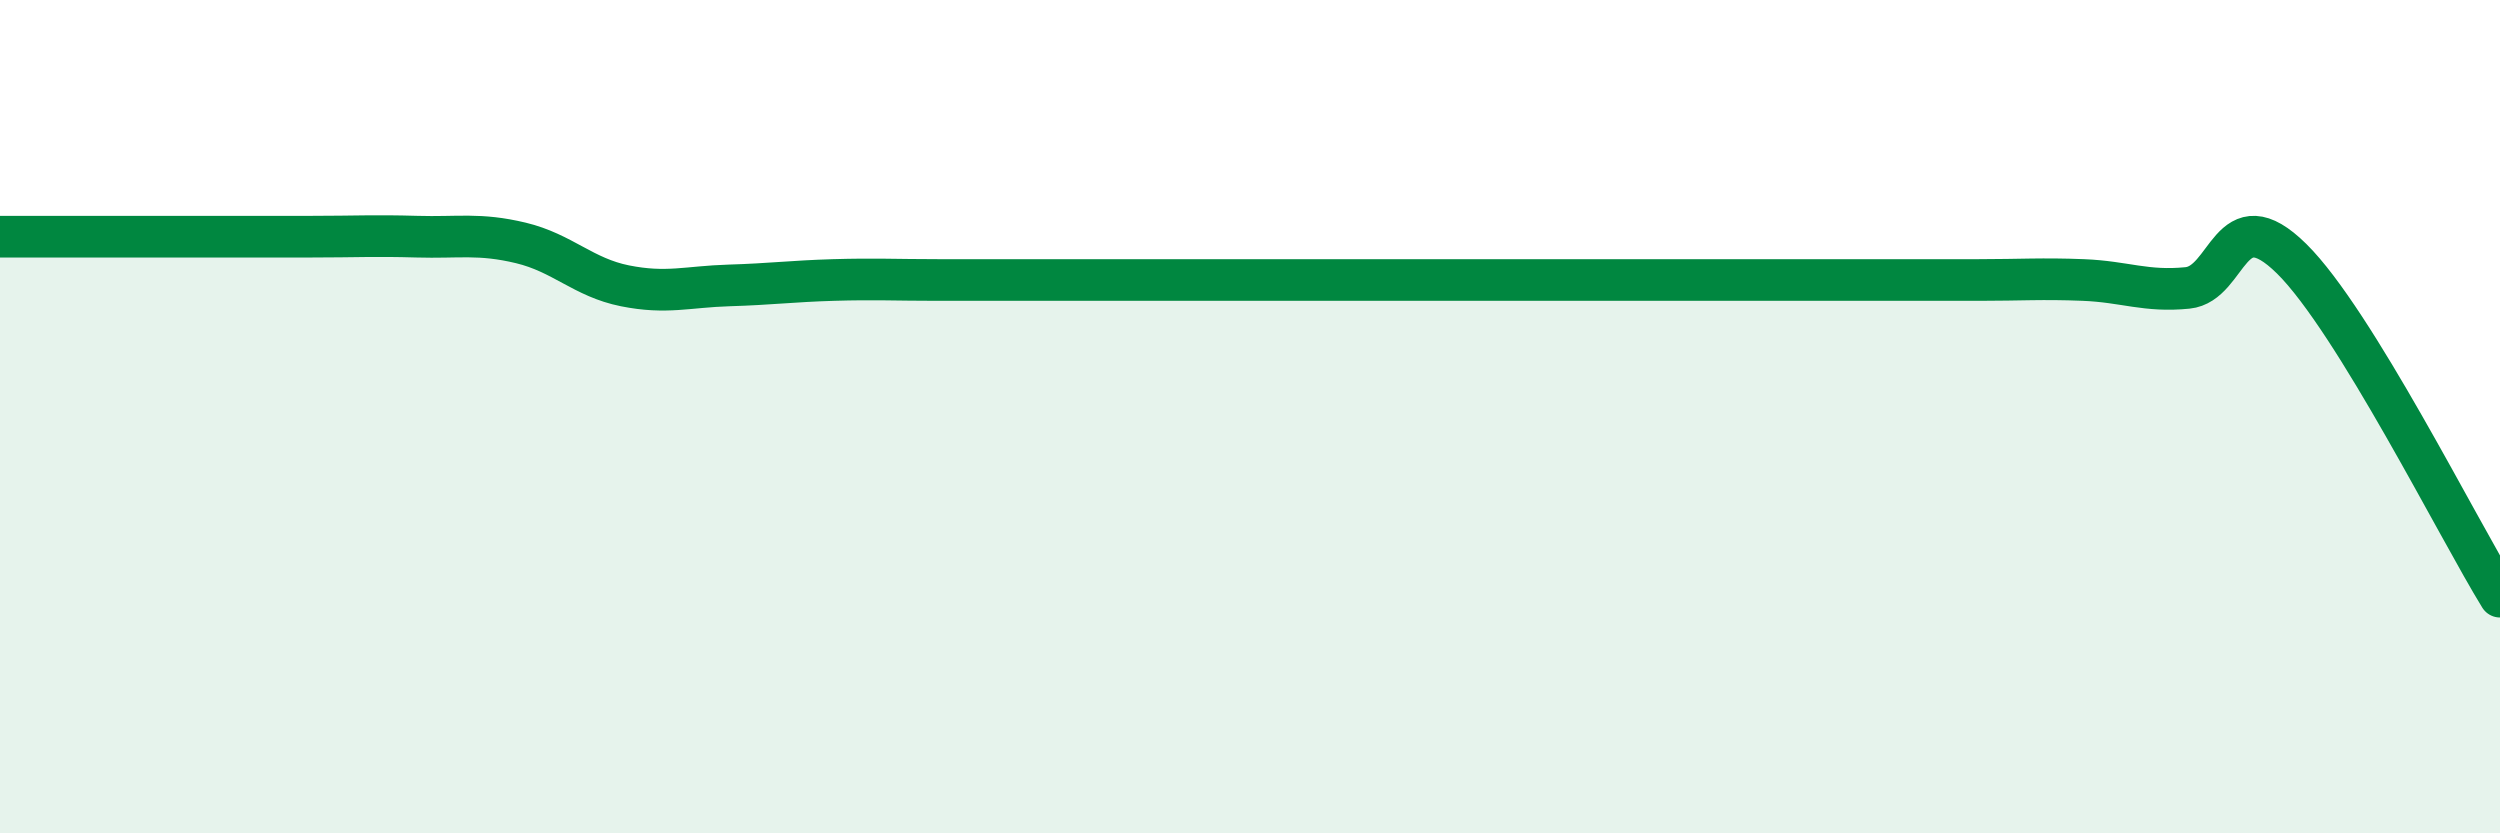 
    <svg width="60" height="20" viewBox="0 0 60 20" xmlns="http://www.w3.org/2000/svg">
      <path
        d="M 0,5.68 C 0.5,5.68 1.5,5.68 2.5,5.68 C 3.5,5.68 4,5.68 5,5.68 C 6,5.68 6.5,5.68 7.5,5.68 C 8.5,5.68 9,5.65 10,5.68 C 11,5.71 11.5,5.59 12.5,5.83 C 13.5,6.07 14,6.66 15,6.86 C 16,7.06 16.5,6.88 17.5,6.85 C 18.5,6.82 19,6.75 20,6.72 C 21,6.69 21.5,6.72 22.5,6.72 C 23.5,6.72 24,6.72 25,6.72 C 26,6.72 26.5,6.72 27.5,6.72 C 28.5,6.72 29,6.72 30,6.72 C 31,6.72 31.5,6.72 32.5,6.72 C 33.5,6.72 34,6.72 35,6.72 C 36,6.72 36.5,6.72 37.5,6.72 C 38.5,6.72 39,6.72 40,6.72 C 41,6.72 41.5,6.72 42.5,6.72 C 43.5,6.72 44,6.72 45,6.72 C 46,6.72 46.5,6.72 47.5,6.72 C 48.5,6.72 49,6.68 50,6.72 C 51,6.76 51.5,7.01 52.5,6.91 C 53.5,6.81 53.5,4.73 55,6.21 C 56.5,7.69 59,12.7 60,14.32L60 20L0 20Z"
        fill="#008740"
        opacity="0.1"
        stroke-linecap="round"
        stroke-linejoin="round"
      />
      <path
        d="M 0,5.68 C 0.5,5.68 1.5,5.68 2.5,5.68 C 3.5,5.68 4,5.68 5,5.68 C 6,5.68 6.5,5.68 7.5,5.68 C 8.5,5.68 9,5.65 10,5.68 C 11,5.71 11.5,5.59 12.5,5.83 C 13.5,6.07 14,6.66 15,6.86 C 16,7.06 16.5,6.88 17.5,6.85 C 18.5,6.82 19,6.75 20,6.72 C 21,6.69 21.5,6.72 22.5,6.72 C 23.5,6.72 24,6.72 25,6.72 C 26,6.72 26.5,6.72 27.5,6.72 C 28.5,6.72 29,6.72 30,6.72 C 31,6.72 31.5,6.72 32.5,6.72 C 33.5,6.72 34,6.72 35,6.72 C 36,6.72 36.5,6.72 37.5,6.72 C 38.5,6.72 39,6.72 40,6.72 C 41,6.72 41.5,6.72 42.5,6.72 C 43.5,6.72 44,6.72 45,6.72 C 46,6.72 46.5,6.72 47.5,6.72 C 48.5,6.72 49,6.68 50,6.72 C 51,6.76 51.5,7.01 52.5,6.91 C 53.5,6.81 53.5,4.73 55,6.21 C 56.5,7.69 59,12.7 60,14.32"
        stroke="#008740"
        stroke-width="1"
        fill="none"
        stroke-linecap="round"
        stroke-linejoin="round"
      />
    </svg>
  